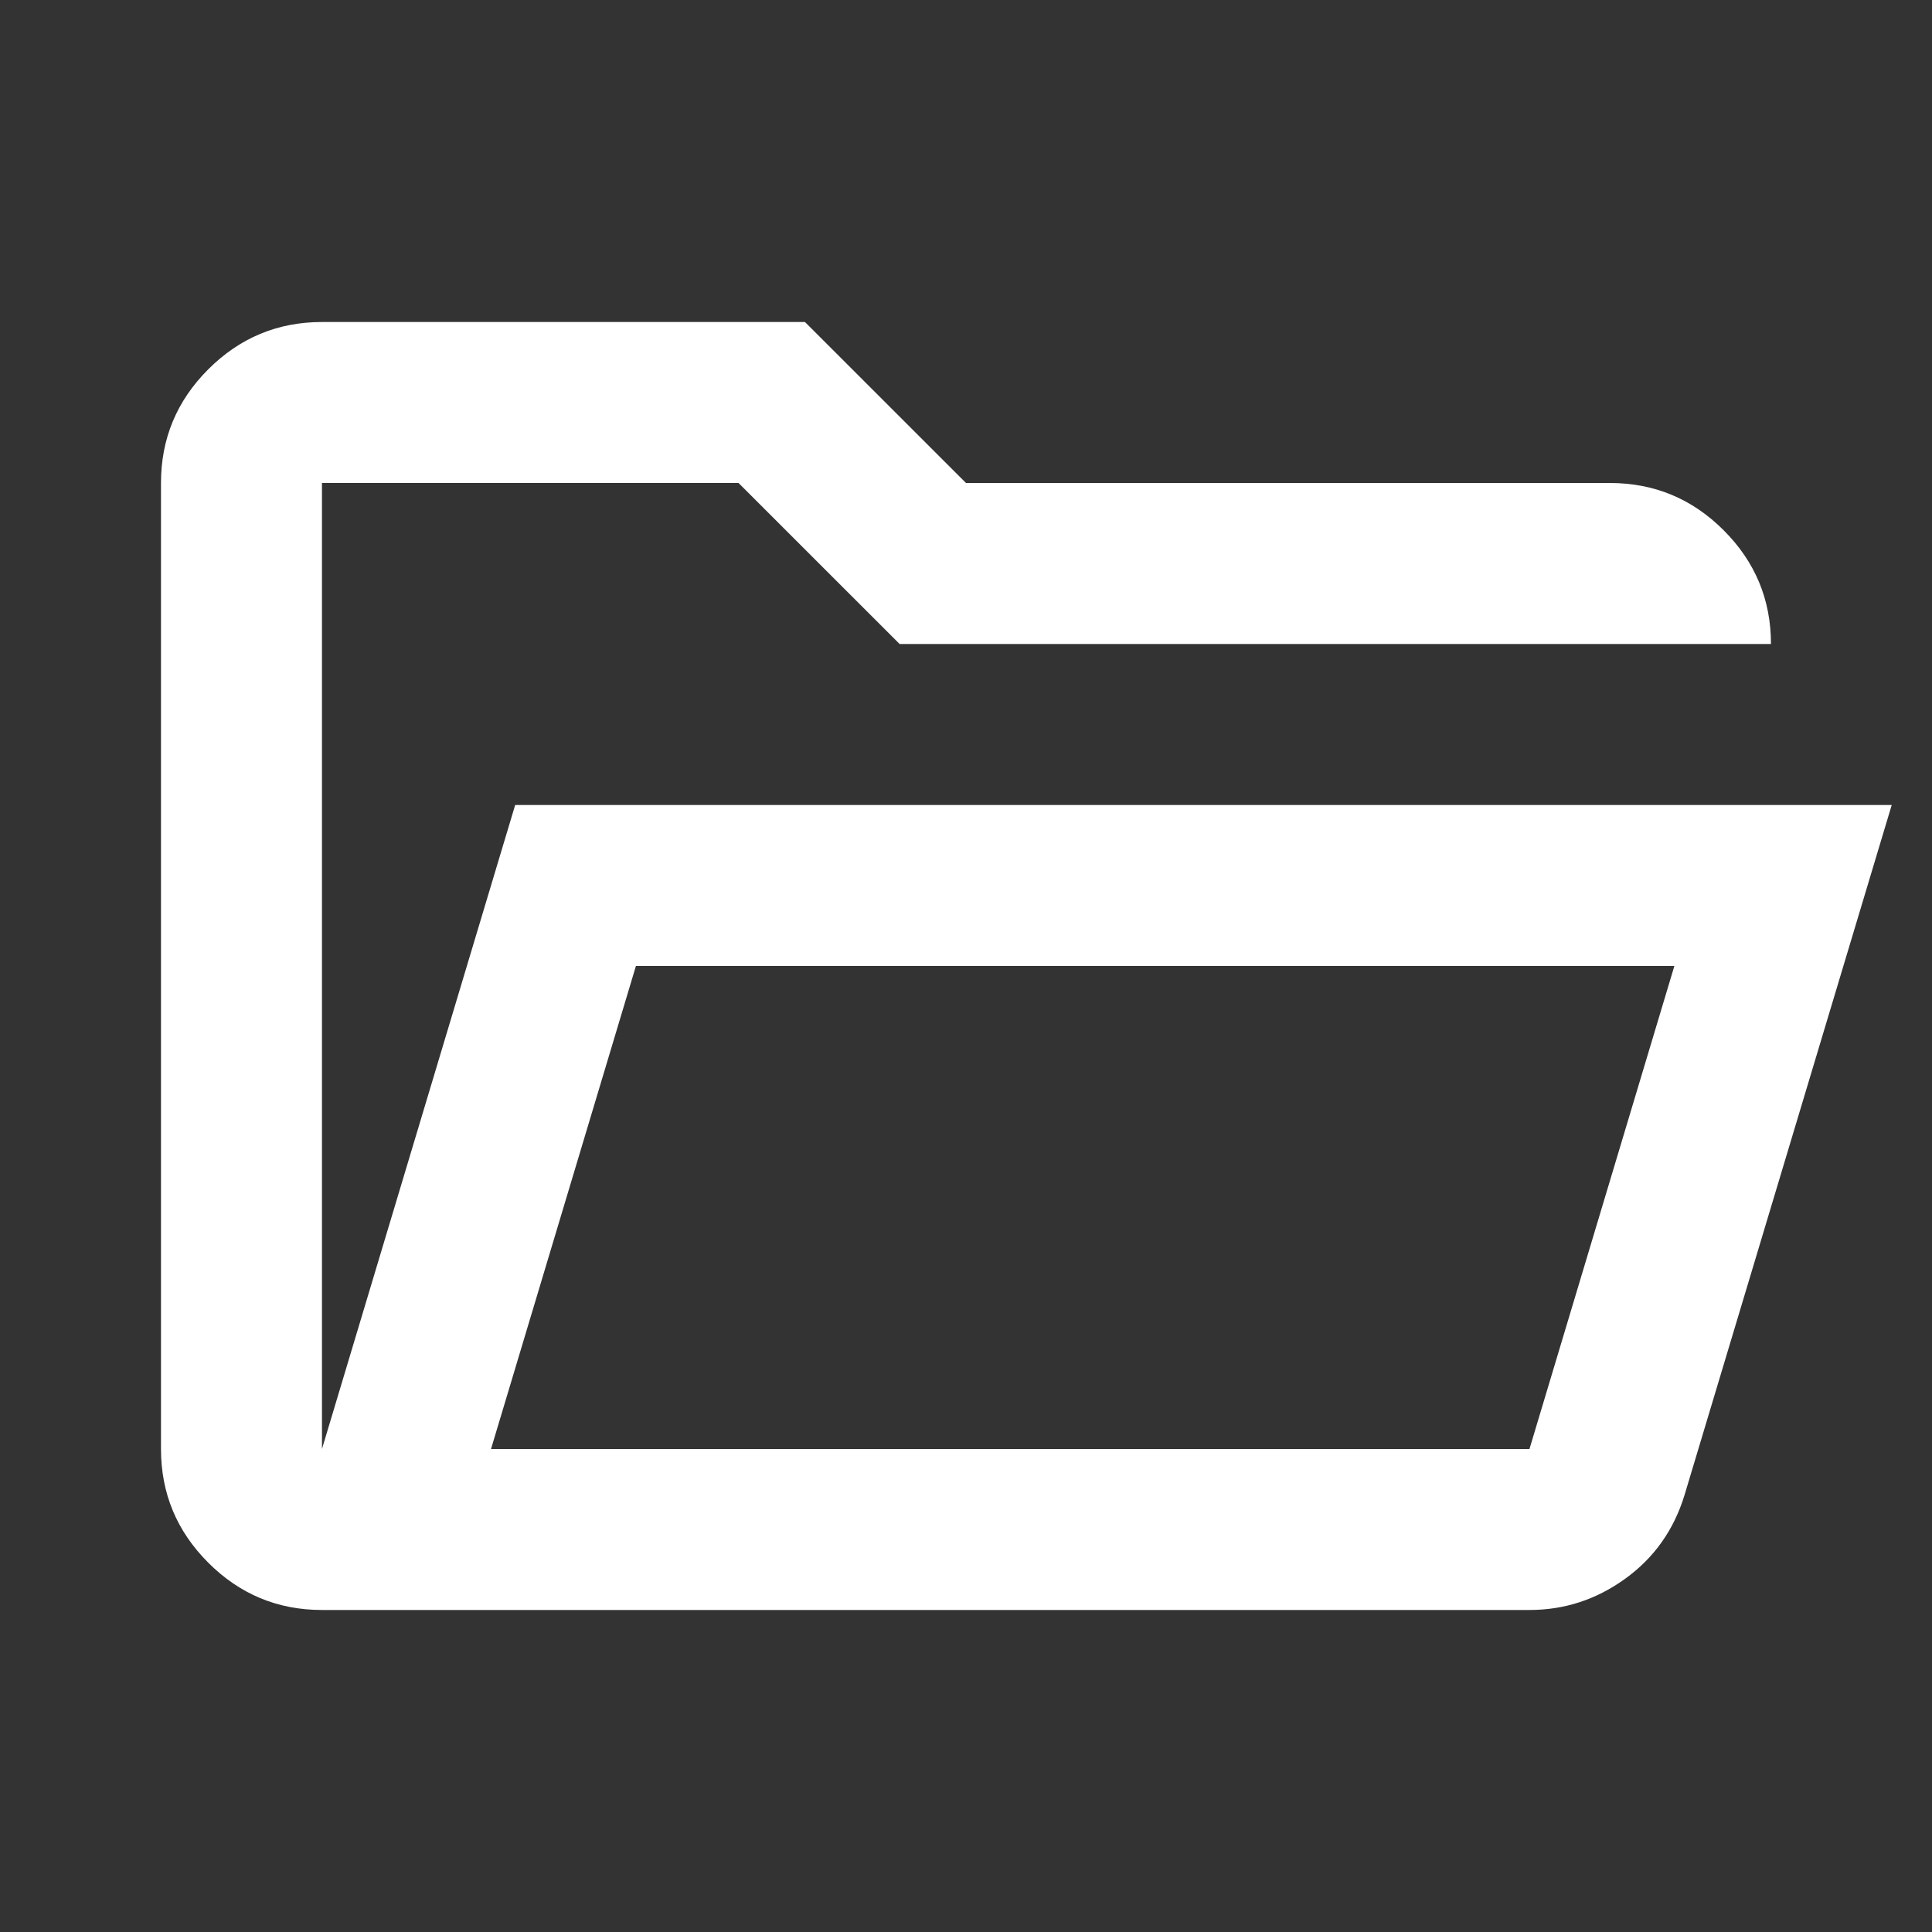 <svg width="40" height="40" viewBox="0 0 40 40" fill="none" xmlns="http://www.w3.org/2000/svg">
<rect x="0" y="0" width="40" height="40" fill="#333333" stroke="none"/>
<path d="M6.666 33.333C5.75 33.333 4.965 33.007 4.312 32.354C3.659 31.701 3.333 30.917 3.333 30V10C3.333 9.083 3.659 8.299 4.312 7.646C4.965 6.993 5.75 6.667 6.666 6.667H16.666L20 10H33.333C34.25 10 35.034 10.326 35.687 10.979C36.34 11.632 36.666 12.417 36.666 13.333H18.625L15.291 10H6.666V30L10.666 16.667H39.166L34.875 30.958C34.653 31.681 34.243 32.257 33.645 32.688C33.048 33.118 32.389 33.333 31.666 33.333H6.666ZM10.166 30H31.666L34.666 20H13.166L10.166 30Z" fill="white"/>
</svg>
